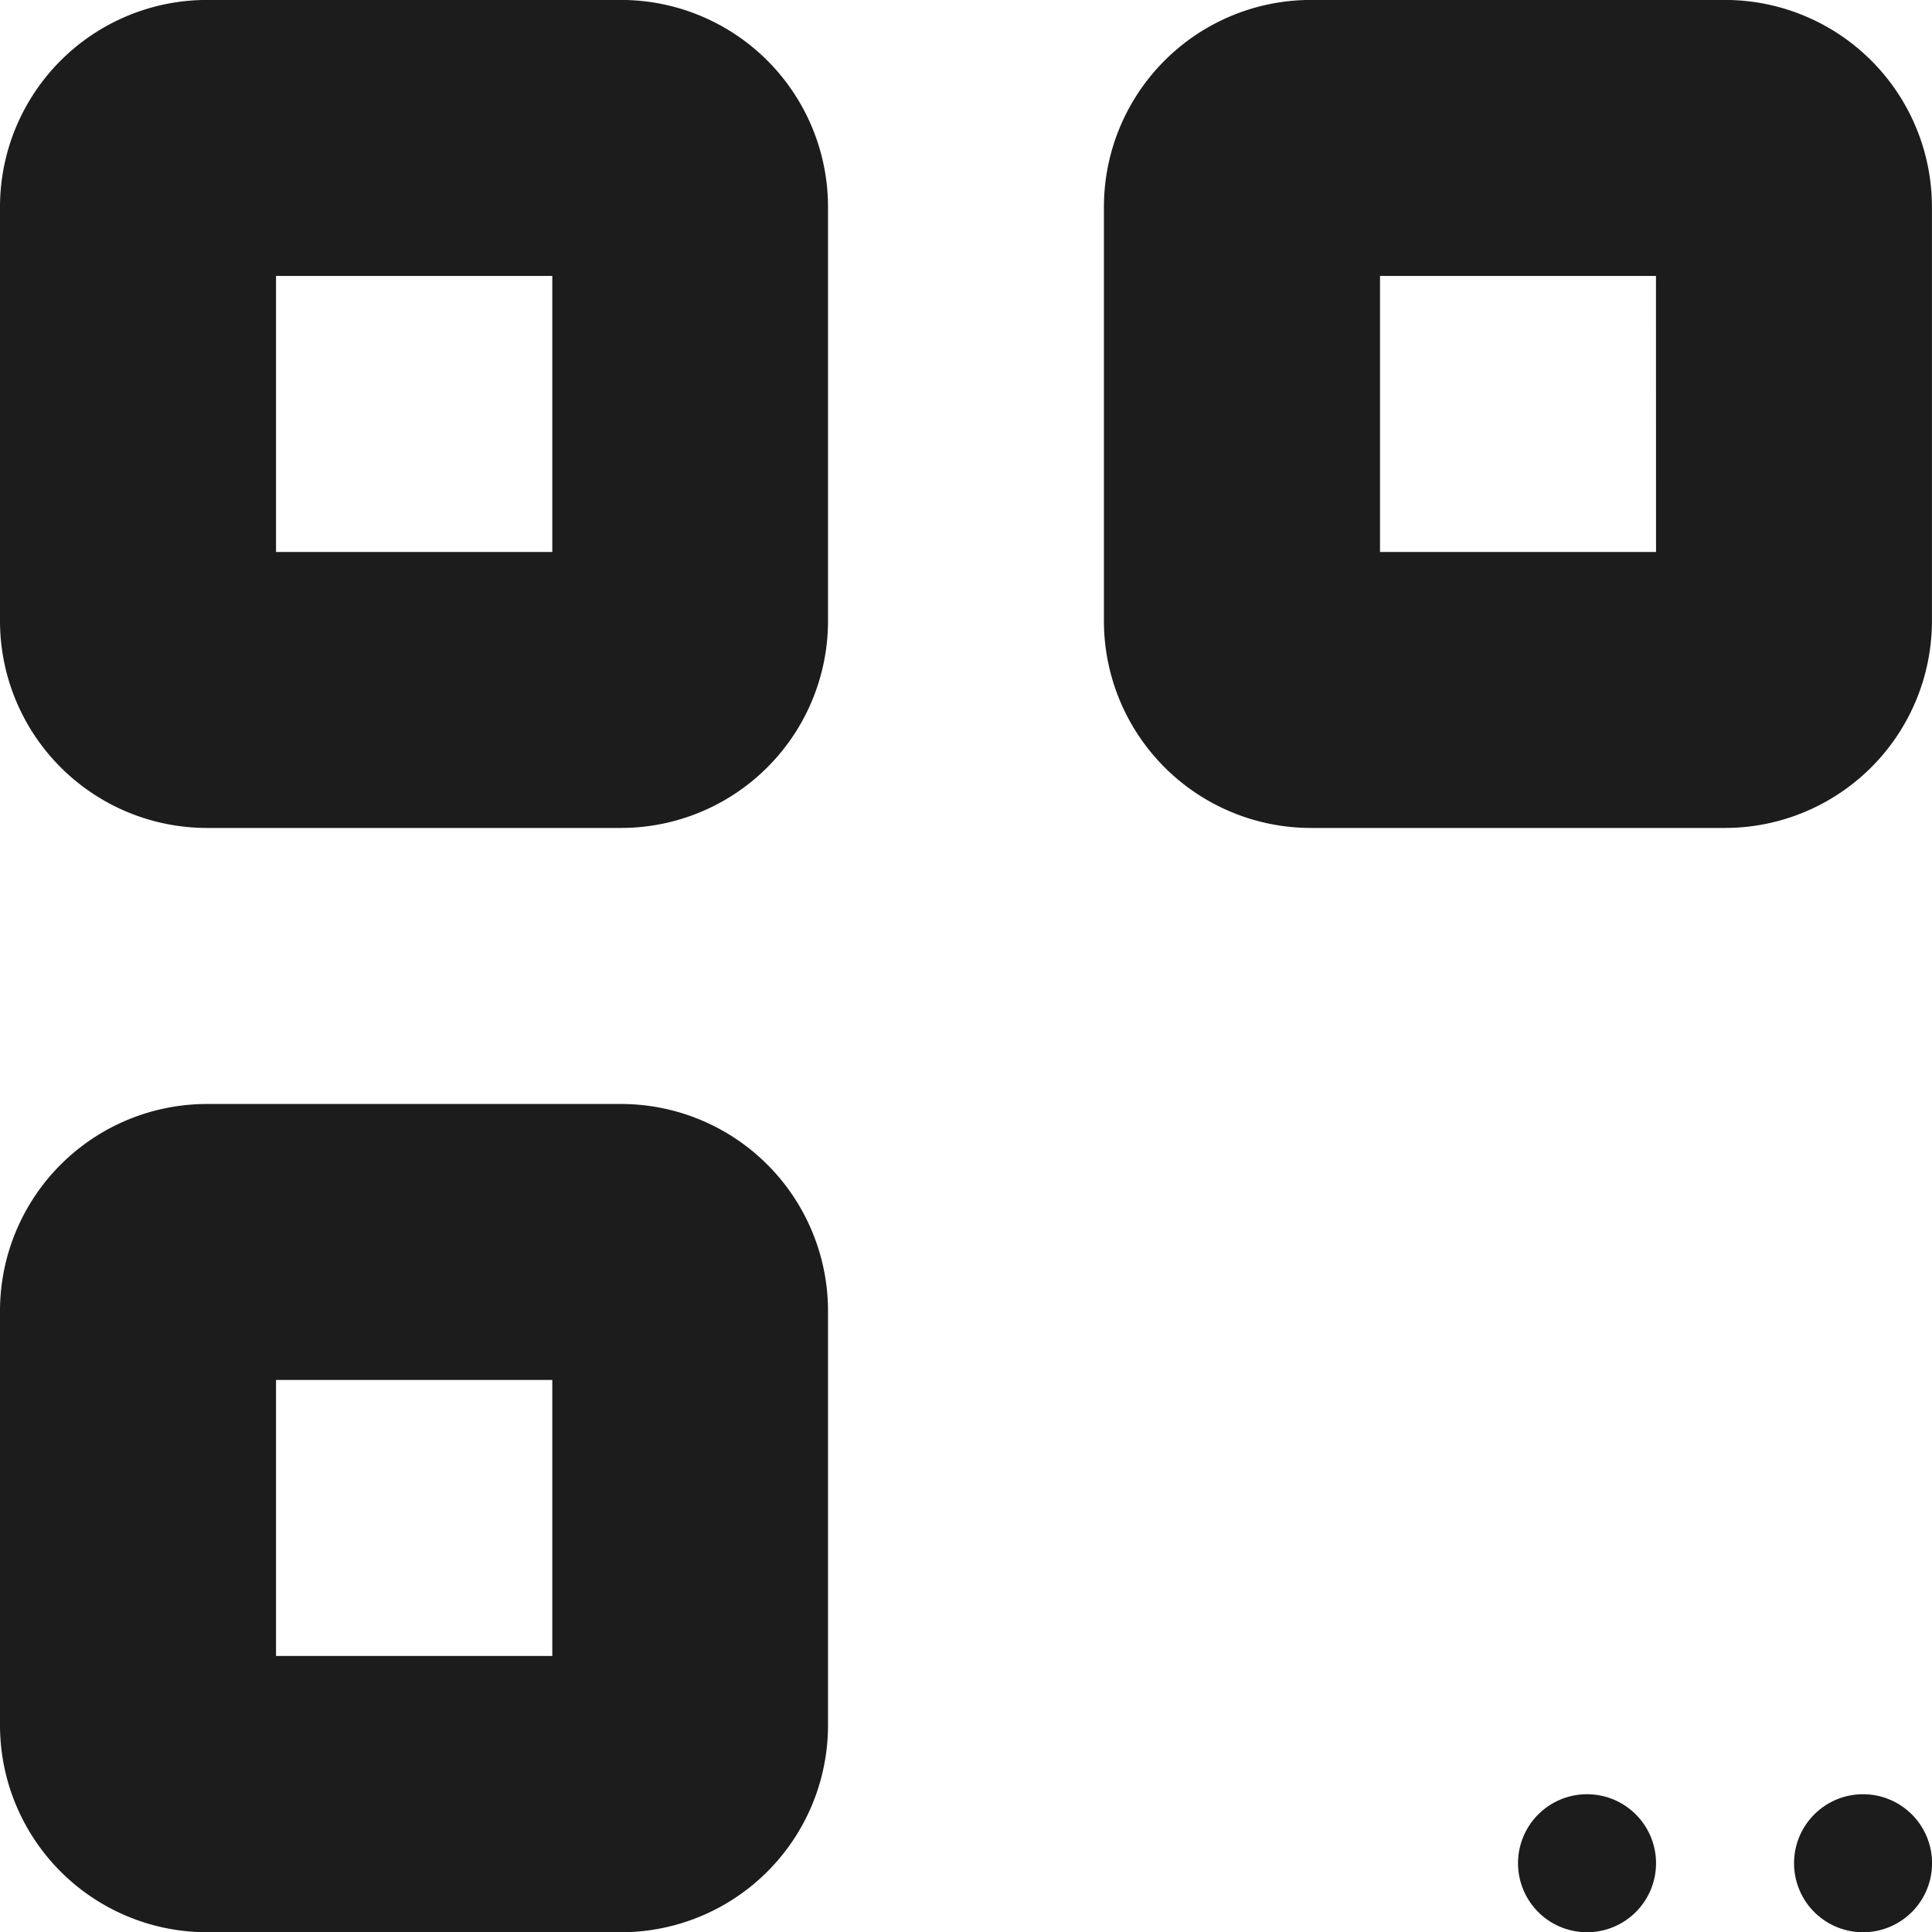 <svg xmlns="http://www.w3.org/2000/svg" width="31.833" height="31.833" viewBox="0 0 31.833 31.833">
  <g id="scanico" transform="translate(-231 -1188.5)">
    <path id="Path_157739" data-name="Path 157739" d="M0-18.527a3.412,3.412,0,0,1,3.411-3.411h6.821a3.412,3.412,0,0,1,3.411,3.411v6.821a3.412,3.412,0,0,1-3.411,3.411H3.411A3.412,3.412,0,0,1,0-11.705ZM4.548-17.39v4.548H9.1V-17.39ZM0-.336A3.412,3.412,0,0,1,3.411-3.747h6.821A3.412,3.412,0,0,1,13.643-.336V6.485A3.412,3.412,0,0,1,10.232,9.9H3.411A3.412,3.412,0,0,1,0,6.485ZM4.548.8V5.348H9.1V.8ZM21.6-21.938h6.821a3.412,3.412,0,0,1,3.411,3.411v6.821a3.412,3.412,0,0,1-3.411,3.411H21.6a3.412,3.412,0,0,1-3.411-3.411v-6.821A3.412,3.412,0,0,1,21.6-21.938Zm5.685,4.548H22.738v4.548h4.548ZM26.149,9.9a1.137,1.137,0,1,1,1.137-1.137A1.137,1.137,0,0,1,26.149,9.9Zm4.548,0a1.137,1.137,0,1,1,1.137-1.137A1.137,1.137,0,0,1,30.7,9.9Z" transform="translate(231 1210.437)" opacity="0.89"/>
  </g>
</svg>
